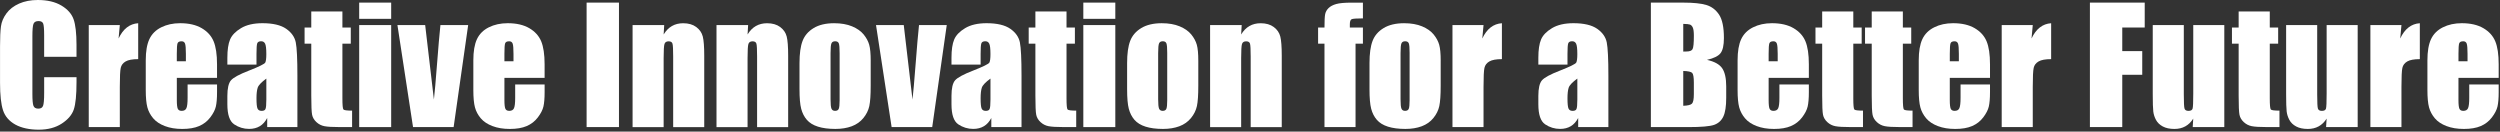 <svg width="760" height="40" viewBox="0 0 760 40" fill="none" xmlns="http://www.w3.org/2000/svg">
<rect x="0" y="0" width="760" height="40" fill="#333333" stroke="none"/>
<g clip-path="url(#clip0_928_1218)">
<path d="M23.258 17.271H13.42V10.695C13.42 8.783 13.316 7.591 13.105 7.113C12.893 6.641 12.43 6.404 11.715 6.404C10.908 6.404 10.39 6.695 10.174 7.266C9.957 7.843 9.848 9.089 9.848 11.005V28.582C9.848 30.419 9.957 31.621 10.174 32.183C10.39 32.744 10.883 33.025 11.646 33.025C12.41 33.025 12.858 32.744 13.085 32.183C13.312 31.621 13.425 30.301 13.425 28.222V23.468H23.262V24.941C23.262 28.858 22.986 31.636 22.435 33.272C21.883 34.912 20.656 36.346 18.765 37.577C16.873 38.809 14.538 39.424 11.765 39.424C8.991 39.424 6.508 38.902 4.636 37.858C2.769 36.813 1.528 35.37 0.922 33.523C0.316 31.675 0.011 28.902 0.011 25.193V14.138C0.011 11.414 0.104 9.365 0.292 8.005C0.479 6.641 1.035 5.33 1.962 4.069C2.888 2.808 4.173 1.813 5.819 1.089C7.464 0.365 9.351 0 11.484 0C14.38 0 16.775 0.562 18.656 1.68C20.538 2.798 21.78 4.197 22.371 5.867C22.962 7.537 23.258 10.143 23.258 13.675V17.271Z" fill="white"/>
<path d="M36.424 7.621L36.05 11.7C37.419 8.778 39.409 7.232 42.01 7.059V17.976C40.281 17.976 39.01 18.207 38.202 18.675C37.389 19.143 36.892 19.793 36.705 20.626C36.518 21.459 36.424 23.38 36.424 26.385V38.631H26.98V7.621H36.424Z" fill="white"/>
<path d="M65.976 23.675H53.754V30.385C53.754 31.789 53.858 32.69 54.059 33.094C54.261 33.498 54.651 33.7 55.227 33.7C55.941 33.7 56.424 33.434 56.665 32.892C56.907 32.355 57.03 31.316 57.03 29.774V25.685H65.981V27.976C65.981 29.892 65.858 31.365 65.616 32.395C65.375 33.424 64.808 34.523 63.922 35.69C63.035 36.858 61.907 37.735 60.542 38.321C59.178 38.907 57.468 39.198 55.414 39.198C53.36 39.198 51.66 38.907 50.133 38.331C48.606 37.754 47.419 36.961 46.567 35.956C45.715 34.951 45.128 33.843 44.803 32.636C44.478 31.429 44.31 29.671 44.31 27.365V18.32C44.31 15.611 44.675 13.473 45.409 11.907C46.143 10.34 47.34 9.143 49.01 8.306C50.675 7.473 52.592 7.054 54.759 7.054C57.409 7.054 59.592 7.557 61.316 8.562C63.035 9.567 64.247 10.897 64.936 12.557C65.626 14.217 65.976 16.547 65.976 19.557V23.67V23.675ZM56.508 18.626V16.36C56.508 14.754 56.424 13.719 56.252 13.252C56.079 12.784 55.73 12.552 55.197 12.552C54.542 12.552 54.138 12.749 53.981 13.148C53.823 13.547 53.749 14.616 53.749 16.36V18.626H56.508Z" fill="white"/>
<path d="M77.976 19.631H69.119V17.552C69.119 15.153 69.395 13.301 69.947 12C70.499 10.7 71.612 9.552 73.277 8.552C74.942 7.557 77.109 7.054 79.775 7.054C82.967 7.054 85.376 7.621 86.996 8.749C88.617 9.877 89.592 11.266 89.918 12.907C90.248 14.552 90.41 17.936 90.41 23.059V38.626H81.228V35.863C80.651 36.971 79.907 37.804 78.996 38.355C78.085 38.907 76.996 39.188 75.735 39.188C74.085 39.188 72.567 38.725 71.188 37.799C69.809 36.873 69.119 34.843 69.119 31.71V29.163C69.119 26.843 69.484 25.262 70.218 24.419C70.952 23.577 72.764 22.596 75.661 21.473C78.76 20.256 80.42 19.439 80.637 19.02C80.853 18.601 80.962 17.744 80.962 16.449C80.962 14.828 80.839 13.774 80.597 13.281C80.356 12.788 79.957 12.542 79.395 12.542C78.755 12.542 78.361 12.749 78.203 13.163C78.045 13.577 77.972 14.646 77.972 16.375V19.621L77.976 19.631ZM80.967 23.887C79.454 24.995 78.577 25.922 78.336 26.67C78.095 27.419 77.972 28.493 77.972 29.897C77.972 31.503 78.075 32.538 78.287 33.005C78.499 33.474 78.912 33.705 79.538 33.705C80.164 33.705 80.513 33.523 80.696 33.158C80.878 32.794 80.967 31.828 80.967 30.271V23.892V23.887Z" fill="white"/>
<path d="M104.091 3.483V8.37H106.637V13.276H104.091V29.867C104.091 31.907 104.194 33.045 104.406 33.281C104.618 33.518 105.494 33.631 107.036 33.631V38.631H103.228C101.076 38.631 99.544 38.543 98.622 38.36C97.701 38.183 96.893 37.769 96.194 37.124C95.494 36.478 95.056 35.74 94.883 34.902C94.711 34.07 94.627 32.109 94.627 29.025V13.271H92.593V8.365H94.627V3.483H104.091Z" fill="white"/>
<path d="M118.918 0.793V5.724H109.193V0.793H118.918ZM118.918 7.621V38.636H109.193V7.621H118.918Z" fill="white"/>
<path d="M142.322 7.621L137.903 38.636H125.563L120.819 7.621H129.253L131.908 30.267C132.115 28.602 132.47 24.542 132.972 18.094C133.238 14.493 133.544 11.005 133.889 7.621H142.322Z" fill="white"/>
<path d="M165.565 23.675H153.343V30.385C153.343 31.789 153.446 32.69 153.648 33.094C153.85 33.498 154.24 33.7 154.816 33.7C155.53 33.7 156.013 33.434 156.254 32.892C156.496 32.355 156.614 31.316 156.614 29.774V25.685H165.565V27.976C165.565 29.892 165.442 31.365 165.2 32.395C164.959 33.424 164.392 34.523 163.506 35.69C162.619 36.858 161.491 37.735 160.126 38.321C158.762 38.907 157.052 39.198 154.998 39.198C152.944 39.198 151.244 38.907 149.717 38.331C148.19 37.754 147.003 36.961 146.151 35.956C145.298 34.951 144.712 33.843 144.387 32.636C144.062 31.429 143.895 29.671 143.895 27.365V18.32C143.895 15.611 144.259 13.473 144.993 11.907C145.727 10.34 146.924 9.143 148.594 8.306C150.259 7.473 152.175 7.054 154.343 7.054C156.993 7.054 159.176 7.557 160.9 8.562C162.619 9.567 163.831 10.897 164.521 12.557C165.21 14.217 165.56 16.547 165.56 19.557V23.67L165.565 23.675ZM156.102 18.626V16.36C156.102 14.754 156.018 13.719 155.845 13.252C155.673 12.784 155.323 12.552 154.791 12.552C154.136 12.552 153.732 12.749 153.575 13.148C153.417 13.547 153.343 14.616 153.343 16.36V18.626H156.102Z" fill="white"/>
<path d="M188.166 0.793V38.631H178.328V0.793H188.166Z" fill="white"/>
<path d="M201.915 7.621L201.752 10.478C202.437 9.34 203.274 8.483 204.265 7.916C205.255 7.345 206.398 7.064 207.688 7.064C209.309 7.064 210.634 7.448 211.659 8.212C212.683 8.976 213.348 9.936 213.644 11.099C213.94 12.261 214.087 14.197 214.087 16.907V38.641H204.644V17.163C204.644 15.03 204.575 13.729 204.432 13.261C204.289 12.793 203.9 12.562 203.264 12.562C202.595 12.562 202.176 12.833 202.003 13.37C201.831 13.907 201.747 15.345 201.747 17.68V38.646H192.304V7.621H201.91H201.915Z" fill="white"/>
<path d="M227.427 7.621L227.265 10.478C227.95 9.34 228.787 8.483 229.777 7.916C230.767 7.345 231.91 7.064 233.201 7.064C234.822 7.064 236.147 7.448 237.171 8.212C238.196 8.976 238.861 9.936 239.157 11.099C239.452 12.261 239.6 14.197 239.6 16.907V38.641H230.157V17.163C230.157 15.03 230.088 13.729 229.945 13.261C229.802 12.793 229.413 12.562 228.777 12.562C228.107 12.562 227.689 12.833 227.516 13.37C227.344 13.907 227.26 15.345 227.26 17.68V38.646H217.816V7.621H227.422H227.427Z" fill="white"/>
<path d="M264.69 18.508V26.104C264.69 28.892 264.547 30.936 264.271 32.237C263.99 33.538 263.389 34.754 262.473 35.882C261.552 37.011 260.374 37.843 258.931 38.385C257.487 38.922 255.832 39.193 253.965 39.193C251.877 39.193 250.108 38.961 248.66 38.503C247.211 38.045 246.083 37.35 245.28 36.424C244.477 35.498 243.906 34.375 243.561 33.06C243.216 31.744 243.049 29.769 243.049 27.134V19.188C243.049 16.306 243.359 14.054 243.985 12.434C244.606 10.813 245.729 9.512 247.349 8.532C248.97 7.552 251.044 7.059 253.566 7.059C255.685 7.059 257.502 7.375 259.024 8.005C260.542 8.636 261.714 9.458 262.542 10.468C263.369 11.483 263.931 12.522 264.236 13.601C264.542 14.675 264.695 16.311 264.695 18.508H264.69ZM255.246 16.173C255.246 14.582 255.162 13.582 254.99 13.168C254.818 12.754 254.453 12.547 253.891 12.547C253.33 12.547 252.955 12.754 252.768 13.168C252.581 13.582 252.487 14.582 252.487 16.173V30.173C252.487 31.636 252.581 32.592 252.768 33.035C252.955 33.478 253.32 33.7 253.867 33.7C254.414 33.7 254.798 33.498 254.975 33.094C255.152 32.69 255.246 31.818 255.246 30.478V16.178V16.173Z" fill="white"/>
<path d="M287.812 7.621L283.394 38.636H271.053L266.31 7.621H274.743L277.398 30.267C277.605 28.602 277.96 24.542 278.463 18.094C278.729 14.493 279.034 11.005 279.379 7.621H287.812Z" fill="white"/>
<path d="M298.108 19.631H289.251V17.552C289.251 15.153 289.527 13.301 290.079 12C290.63 10.7 291.744 9.552 293.409 8.552C295.074 7.557 297.241 7.054 299.906 7.054C303.099 7.054 305.507 7.621 307.128 8.749C308.749 9.877 309.724 11.266 310.049 12.907C310.375 14.552 310.542 17.936 310.542 23.059V38.626H301.36V35.863C300.783 36.971 300.039 37.804 299.128 38.355C298.217 38.907 297.128 39.188 295.867 39.188C294.217 39.188 292.699 38.725 291.32 37.799C289.941 36.873 289.251 34.843 289.251 31.71V29.163C289.251 26.843 289.616 25.262 290.35 24.419C291.084 23.577 292.896 22.596 295.793 21.473C298.892 20.256 300.552 19.439 300.773 19.02C300.99 18.601 301.098 17.744 301.098 16.449C301.098 14.828 300.975 13.774 300.734 13.281C300.493 12.788 300.094 12.542 299.532 12.542C298.892 12.542 298.497 12.749 298.34 13.163C298.182 13.577 298.108 14.646 298.108 16.375V19.621V19.631ZM301.098 23.887C299.586 24.995 298.709 25.922 298.468 26.67C298.227 27.419 298.108 28.493 298.108 29.897C298.108 31.503 298.212 32.538 298.424 33.005C298.635 33.474 299.049 33.705 299.675 33.705C300.3 33.705 300.65 33.523 300.832 33.158C301.01 32.794 301.103 31.828 301.103 30.271V23.892L301.098 23.887Z" fill="white"/>
<path d="M324.222 3.483V8.37H326.769V13.276H324.222V29.867C324.222 31.907 324.326 33.045 324.538 33.281C324.749 33.513 325.626 33.631 327.168 33.631V38.631H323.36C321.212 38.631 319.675 38.543 318.754 38.36C317.833 38.183 317.025 37.769 316.326 37.124C315.626 36.478 315.188 35.74 315.015 34.902C314.843 34.07 314.759 32.109 314.759 29.025V13.271H312.725V8.365H314.759V3.483H324.222Z" fill="white"/>
<path d="M339.055 0.793V5.724H329.331V0.793H339.055ZM339.055 7.621V38.636H329.331V7.621H339.055Z" fill="white"/>
<path d="M364.282 18.508V26.104C364.282 28.892 364.144 30.936 363.864 32.237C363.583 33.538 362.982 34.754 362.066 35.882C361.144 37.011 359.967 37.843 358.524 38.385C357.08 38.922 355.425 39.193 353.558 39.193C351.469 39.193 349.701 38.961 348.253 38.503C346.804 38.045 345.676 37.35 344.873 36.424C344.07 35.498 343.499 34.375 343.154 33.06C342.809 31.744 342.642 29.769 342.642 27.134V19.188C342.642 16.306 342.952 14.054 343.578 12.434C344.198 10.813 345.321 9.512 346.942 8.532C348.563 7.552 350.637 7.059 353.159 7.059C355.277 7.059 357.095 7.375 358.617 8.005C360.135 8.636 361.307 9.458 362.135 10.468C362.962 11.483 363.524 12.522 363.829 13.601C364.135 14.675 364.282 16.311 364.282 18.508ZM354.839 16.173C354.839 14.582 354.755 13.582 354.583 13.168C354.41 12.754 354.046 12.547 353.484 12.547C352.923 12.547 352.548 12.754 352.361 13.168C352.174 13.582 352.08 14.582 352.08 16.173V30.173C352.08 31.636 352.174 32.592 352.361 33.035C352.548 33.478 352.913 33.7 353.46 33.7C354.006 33.7 354.391 33.498 354.568 33.094C354.745 32.69 354.834 31.818 354.834 30.478V16.178L354.839 16.173Z" fill="white"/>
<path d="M377.474 7.621L377.312 10.478C377.996 9.34 378.834 8.483 379.824 7.916C380.814 7.345 381.952 7.064 383.248 7.064C384.868 7.064 386.194 7.448 387.223 8.212C388.253 8.976 388.913 9.936 389.208 11.099C389.504 12.261 389.652 14.197 389.652 16.907V38.641H380.208V17.163C380.208 15.03 380.139 13.729 379.996 13.261C379.854 12.793 379.464 12.562 378.829 12.562C378.159 12.562 377.74 12.833 377.568 13.37C377.395 13.907 377.312 15.345 377.312 17.68V38.646H367.868V7.621H377.474Z" fill="white"/>
<path d="M414.327 0.793V5.586C412.381 5.586 411.228 5.675 410.879 5.852C410.529 6.03 410.352 6.542 410.352 7.384V8.365H414.327V13.271H412.086V38.626H402.642V13.276H400.701V8.37H402.642C402.642 6.33 402.711 4.966 402.854 4.281C402.997 3.596 403.342 2.985 403.893 2.448C404.445 1.911 405.223 1.503 406.219 1.222C407.214 0.941 408.765 0.803 410.869 0.803H414.327V0.793Z" fill="white"/>
<path d="M437.968 18.508V26.104C437.968 28.892 437.825 30.936 437.549 32.237C437.268 33.538 436.667 34.754 435.751 35.882C434.835 37.011 433.653 37.843 432.209 38.385C430.766 38.922 429.111 39.193 427.244 39.193C425.155 39.193 423.386 38.961 421.938 38.503C420.49 38.045 419.362 37.35 418.559 36.424C417.756 35.498 417.184 34.375 416.839 33.06C416.495 31.744 416.327 29.769 416.327 27.134V19.188C416.327 16.306 416.638 14.054 417.263 12.434C417.884 10.813 419.007 9.512 420.628 8.532C422.248 7.552 424.322 7.059 426.845 7.059C428.963 7.059 430.781 7.375 432.303 8.005C433.82 8.636 434.993 9.458 435.82 10.468C436.648 11.483 437.209 12.522 437.515 13.601C437.82 14.675 437.973 16.311 437.973 18.508H437.968ZM428.524 16.173C428.524 14.582 428.441 13.582 428.268 13.168C428.096 12.754 427.731 12.547 427.17 12.547C426.608 12.547 426.234 12.754 426.047 13.168C425.859 13.582 425.766 14.582 425.766 16.173V30.173C425.766 31.636 425.859 32.592 426.047 33.035C426.234 33.478 426.598 33.7 427.145 33.7C427.692 33.7 428.076 33.498 428.253 33.094C428.431 32.69 428.519 31.818 428.519 30.478V16.178L428.524 16.173Z" fill="white"/>
<path d="M450.993 7.621L450.619 11.7C451.988 8.778 453.979 7.232 456.58 7.059V17.976C454.851 17.976 453.58 18.207 452.772 18.675C451.964 19.143 451.461 19.793 451.274 20.626C451.087 21.459 450.993 23.38 450.993 26.385V38.631H441.55V7.621H450.993Z" fill="white"/>
<path d="M476.515 19.631H467.658V17.552C467.658 15.153 467.934 13.301 468.486 12C469.038 10.7 470.151 9.552 471.816 8.552C473.481 7.557 475.648 7.054 478.314 7.054C481.506 7.054 483.915 7.621 485.535 8.749C487.156 9.877 488.131 11.266 488.457 12.907C488.782 14.552 488.949 17.936 488.949 23.059V38.626H479.767V35.863C479.19 36.971 478.447 37.804 477.535 38.355C476.624 38.907 475.535 39.188 474.274 39.188C472.624 39.188 471.107 38.725 469.727 37.799C468.348 36.873 467.658 34.843 467.658 31.71V29.163C467.658 26.843 468.023 25.262 468.757 24.419C469.491 23.577 471.304 22.596 474.2 21.473C477.299 20.256 478.959 19.439 479.181 19.02C479.397 18.601 479.506 17.744 479.506 16.449C479.506 14.828 479.383 13.774 479.141 13.281C478.9 12.788 478.501 12.542 477.939 12.542C477.299 12.542 476.905 12.749 476.747 13.163C476.589 13.577 476.515 14.646 476.515 16.375V19.621V19.631ZM479.506 23.887C477.993 24.995 477.116 25.922 476.875 26.67C476.634 27.419 476.515 28.493 476.515 29.897C476.515 31.503 476.619 32.538 476.831 33.005C477.043 33.474 477.456 33.705 478.082 33.705C478.708 33.705 479.057 33.523 479.24 33.158C479.417 32.794 479.511 31.828 479.511 30.271V23.892L479.506 23.887Z" fill="white"/>
<path d="M501.871 0.793H511.684C514.783 0.793 517.132 1.035 518.729 1.517C520.325 2 521.615 2.975 522.596 4.448C523.576 5.921 524.069 8.291 524.069 11.562C524.069 13.774 523.719 15.316 523.029 16.188C522.335 17.059 520.97 17.729 518.926 18.197C521.202 18.71 522.743 19.567 523.551 20.759C524.359 21.951 524.768 23.779 524.768 26.242V29.749C524.768 32.306 524.477 34.203 523.891 35.429C523.305 36.661 522.374 37.503 521.098 37.956C519.822 38.41 517.201 38.636 513.246 38.636H501.866V0.793H501.871ZM511.709 7.266V15.68C512.127 15.665 512.458 15.655 512.689 15.655C513.655 15.655 514.27 15.419 514.536 14.941C514.802 14.463 514.935 13.109 514.935 10.862C514.935 9.68 514.827 8.847 514.61 8.375C514.394 7.902 514.108 7.601 513.758 7.473C513.408 7.35 512.724 7.276 511.714 7.261L511.709 7.266ZM511.709 21.572V32.158C513.093 32.114 513.98 31.892 514.359 31.503C514.738 31.114 514.93 30.153 514.93 28.631V25.104C514.93 23.483 514.758 22.503 514.418 22.158C514.073 21.813 513.172 21.621 511.709 21.572Z" fill="white"/>
<path d="M549.887 23.675H537.665V30.385C537.665 31.789 537.769 32.69 537.971 33.094C538.173 33.498 538.562 33.7 539.138 33.7C539.852 33.7 540.335 33.434 540.577 32.892C540.818 32.355 540.941 31.316 540.941 29.774V25.685H549.892V27.976C549.892 29.892 549.769 31.365 549.527 32.395C549.286 33.424 548.719 34.523 547.833 35.69C546.946 36.858 545.818 37.735 544.453 38.321C543.089 38.907 541.38 39.198 539.325 39.198C537.271 39.198 535.571 38.907 534.044 38.331C532.517 37.754 531.33 36.961 530.483 35.956C529.635 34.951 529.044 33.843 528.719 32.636C528.394 31.429 528.227 29.671 528.227 27.365V18.32C528.227 15.611 528.591 13.473 529.325 11.907C530.059 10.34 531.256 9.143 532.926 8.306C534.591 7.473 536.507 7.054 538.675 7.054C541.325 7.054 543.508 7.557 545.232 8.562C546.951 9.567 548.163 10.897 548.853 12.557C549.547 14.217 549.892 16.547 549.892 19.557V23.67L549.887 23.675ZM540.419 18.626V16.36C540.419 14.754 540.335 13.719 540.163 13.252C539.99 12.784 539.641 12.552 539.113 12.552C538.458 12.552 538.054 12.749 537.897 13.148C537.739 13.547 537.665 14.616 537.665 16.36V18.626H540.424H540.419Z" fill="white"/>
<path d="M563.404 3.483V8.37H565.951V13.276H563.404V29.867C563.404 31.907 563.507 33.045 563.719 33.281C563.931 33.518 564.808 33.631 566.35 33.631V38.631H562.542C560.389 38.631 558.857 38.543 557.936 38.36C557.015 38.183 556.207 37.769 555.507 37.124C554.808 36.478 554.369 35.74 554.197 34.902C554.025 34.07 553.941 32.109 553.941 29.025V13.271H551.906V8.365H553.941V3.483H563.404Z" fill="white"/>
<path d="M578.468 3.483V8.37H581.015V13.276H578.468V29.867C578.468 31.907 578.572 33.045 578.784 33.281C578.996 33.518 579.872 33.631 581.414 33.631V38.631H577.606C575.454 38.631 573.922 38.543 573 38.36C572.079 38.183 571.271 37.769 570.572 37.124C569.872 36.478 569.434 35.74 569.261 34.902C569.089 34.07 569.005 32.109 569.005 29.025V13.271H566.971V8.365H569.005V3.483H578.468Z" fill="white"/>
<path d="M604.956 23.675H592.735V30.385C592.735 31.789 592.838 32.69 593.04 33.094C593.242 33.498 593.631 33.7 594.207 33.7C594.927 33.7 595.405 33.434 595.646 32.892C595.887 32.355 596.01 31.316 596.01 29.774V25.685H604.961V27.976C604.961 29.892 604.838 31.365 604.597 32.395C604.355 33.424 603.789 34.523 602.902 35.69C602.015 36.858 600.887 37.735 599.523 38.321C598.158 38.907 596.449 39.198 594.395 39.198C592.34 39.198 590.641 38.907 589.114 38.331C587.587 37.754 586.399 36.961 585.552 35.956C584.705 34.951 584.114 33.843 583.789 32.636C583.463 31.429 583.296 29.671 583.296 27.365V18.32C583.296 15.611 583.66 13.473 584.394 11.907C585.128 10.34 586.326 9.143 587.996 8.306C589.661 7.473 591.577 7.054 593.744 7.054C596.395 7.054 598.577 7.557 600.301 8.562C602.02 9.567 603.232 10.897 603.922 12.557C604.616 14.217 604.961 16.547 604.961 19.557V23.67L604.956 23.675ZM595.493 18.626V16.36C595.493 14.754 595.409 13.719 595.237 13.252C595.065 12.784 594.715 12.552 594.188 12.552C593.533 12.552 593.129 12.749 592.971 13.148C592.813 13.547 592.739 14.616 592.739 16.36V18.626H595.498H595.493Z" fill="white"/>
<path d="M617.961 7.621L617.587 11.7C618.956 8.778 620.946 7.232 623.547 7.059V17.976C621.818 17.976 620.547 18.207 619.739 18.675C618.932 19.143 618.429 19.793 618.242 20.626C618.055 21.459 617.961 23.38 617.961 26.385V38.631H608.518V7.621H617.961Z" fill="white"/>
<path d="M635.326 0.793H651.992V8.365H645.169V15.537H651.243V22.734H645.169V38.626H635.331V0.793H635.326Z" fill="white"/>
<path d="M676.189 7.621V38.636H666.583L666.745 36.06C666.09 37.104 665.287 37.887 664.326 38.414C663.366 38.942 662.267 39.198 661.021 39.198C659.602 39.198 658.425 38.947 657.494 38.449C656.563 37.951 655.868 37.286 655.425 36.464C654.981 35.636 654.706 34.779 654.597 33.882C654.489 32.986 654.435 31.207 654.435 28.542V7.621H663.878V28.725C663.878 31.139 663.952 32.572 664.1 33.025C664.248 33.478 664.652 33.705 665.302 33.705C666.001 33.705 666.42 33.474 666.553 33.005C666.686 32.538 666.75 31.035 666.75 28.493V7.621H676.194H676.189Z" fill="white"/>
<path d="M690.012 3.483V8.37H692.559V13.276H690.012V29.867C690.012 31.907 690.116 33.045 690.328 33.281C690.539 33.518 691.416 33.631 692.958 33.631V38.631H689.15C686.998 38.631 685.466 38.543 684.544 38.36C683.623 38.183 682.815 37.769 682.116 37.124C681.416 36.478 680.978 35.74 680.805 34.902C680.633 34.07 680.549 32.109 680.549 29.025V13.271H678.515V8.365H680.549V3.483H690.012Z" fill="white"/>
<path d="M716.736 7.621V38.636H707.13L707.293 36.06C706.638 37.104 705.835 37.887 704.874 38.414C703.919 38.937 702.815 39.198 701.569 39.198C700.15 39.198 698.973 38.947 698.042 38.449C697.106 37.951 696.416 37.286 695.973 36.464C695.529 35.636 695.253 34.779 695.145 33.882C695.037 32.986 694.982 31.207 694.982 28.542V7.621H704.426V28.725C704.426 31.139 704.5 32.572 704.648 33.025C704.795 33.478 705.199 33.705 705.85 33.705C706.549 33.705 706.968 33.474 707.101 33.005C707.234 32.538 707.298 31.035 707.298 28.493V7.621H716.741H716.736Z" fill="white"/>
<path d="M730.042 7.621L729.668 11.7C731.037 8.778 733.027 7.232 735.628 7.059V17.976C733.899 17.976 732.628 18.207 731.82 18.675C731.013 19.143 730.51 19.793 730.323 20.626C730.136 21.459 730.042 23.38 730.042 26.385V38.631H720.599V7.621H730.042Z" fill="white"/>
<path d="M759.594 23.675H747.372V30.385C747.372 31.789 747.476 32.69 747.678 33.094C747.88 33.498 748.269 33.7 748.845 33.7C749.559 33.7 750.042 33.434 750.284 32.892C750.525 32.355 750.648 31.316 750.648 29.774V25.685H759.599V27.976C759.599 29.892 759.476 31.365 759.234 32.395C758.993 33.424 758.427 34.523 757.54 35.69C756.653 36.858 755.525 37.735 754.161 38.321C752.796 38.907 751.087 39.198 749.032 39.198C746.978 39.198 745.279 38.907 743.751 38.331C742.224 37.754 741.037 36.961 740.19 35.956C739.343 34.951 738.751 33.843 738.426 32.636C738.101 31.429 737.934 29.671 737.934 27.365V18.32C737.934 15.611 738.298 13.473 739.032 11.907C739.766 10.34 740.963 9.143 742.633 8.306C744.298 7.473 746.215 7.054 748.382 7.054C751.032 7.054 753.215 7.557 754.939 8.562C756.658 9.567 757.87 10.897 758.56 12.557C759.254 14.217 759.599 16.547 759.599 19.557V23.67L759.594 23.675ZM750.131 18.626V16.36C750.131 14.754 750.047 13.719 749.875 13.252C749.702 12.784 749.353 12.552 748.825 12.552C748.17 12.552 747.766 12.749 747.609 13.148C747.451 13.547 747.377 14.616 747.377 16.36V18.626H750.136H750.131Z" fill="white"/>
</g>
<defs>
<clipPath id="clip0_928_1218">
<rect width="759.594" height="39.424" fill="white"/>
</clipPath>
</defs>
</svg>
